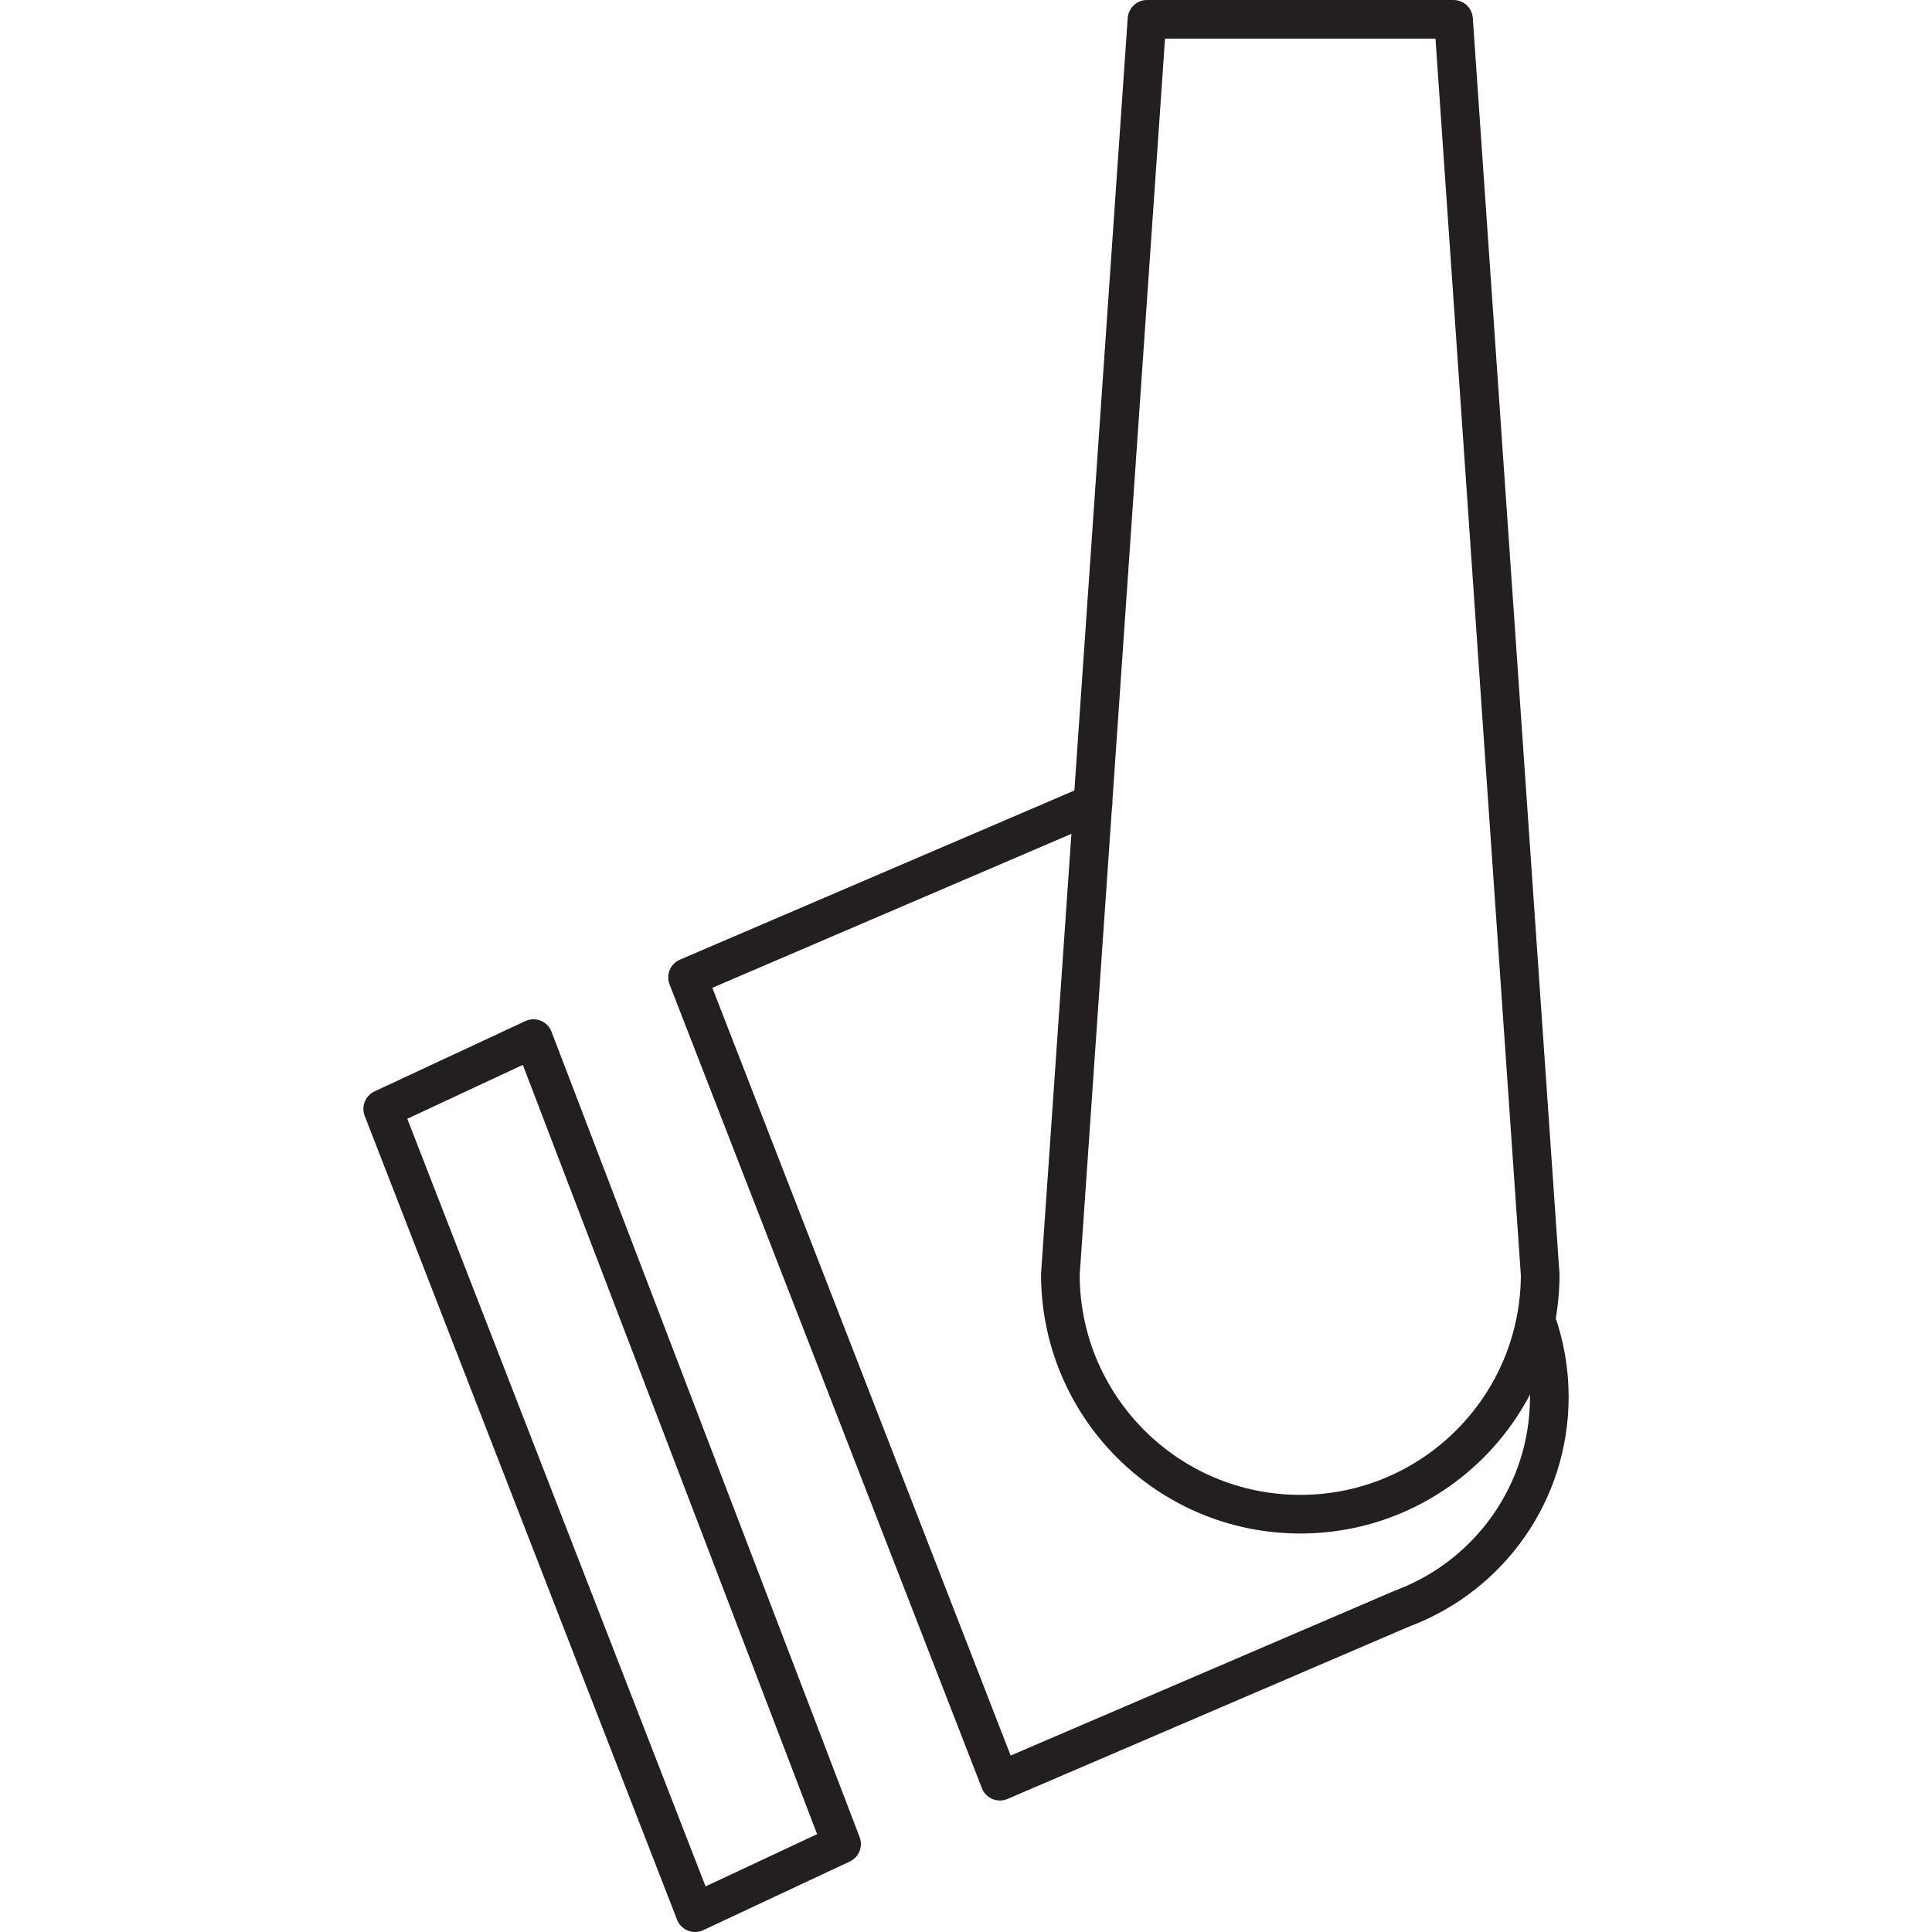 <?xml version="1.0" encoding="UTF-8"?>
<svg id="Layer_1" data-name="Layer 1" xmlns="http://www.w3.org/2000/svg" version="1.1" viewBox="0 0 50 50" width="50" height="50" style="enable-background:new 0 0 50 50;" xml:space="preserve">
  <defs>
    <style>
      .cls-1 {
        fill: none;
        stroke: #231f20;
        stroke-linecap: round;
        stroke-linejoin: round;
      }
    </style>
  </defs>
  <g>
    <path class="cls-1" d="M39.859,32.981L37.617.5h-7.933l-2.242,32.481v-.003c0,3.429,2.78,6.209,6.209,6.209s6.209-2.78,6.209-6.209v.003Z"/>
    <path class="cls-1" d="M28.287,20.796l-10.493,4.499,8.083,20.802,10.384-4.457c.004-.002.008-.003.012-.005l.097-.038-0-0c2.18-.848,3.726-2.966,3.726-5.445,0-.692-.12-1.356-.341-1.972"/>
  </g>
  <polygon class="cls-1" points="13.806 26.879 9.905 28.698 17.988 49.5 21.78 47.723 13.806 26.879"/>
</svg>